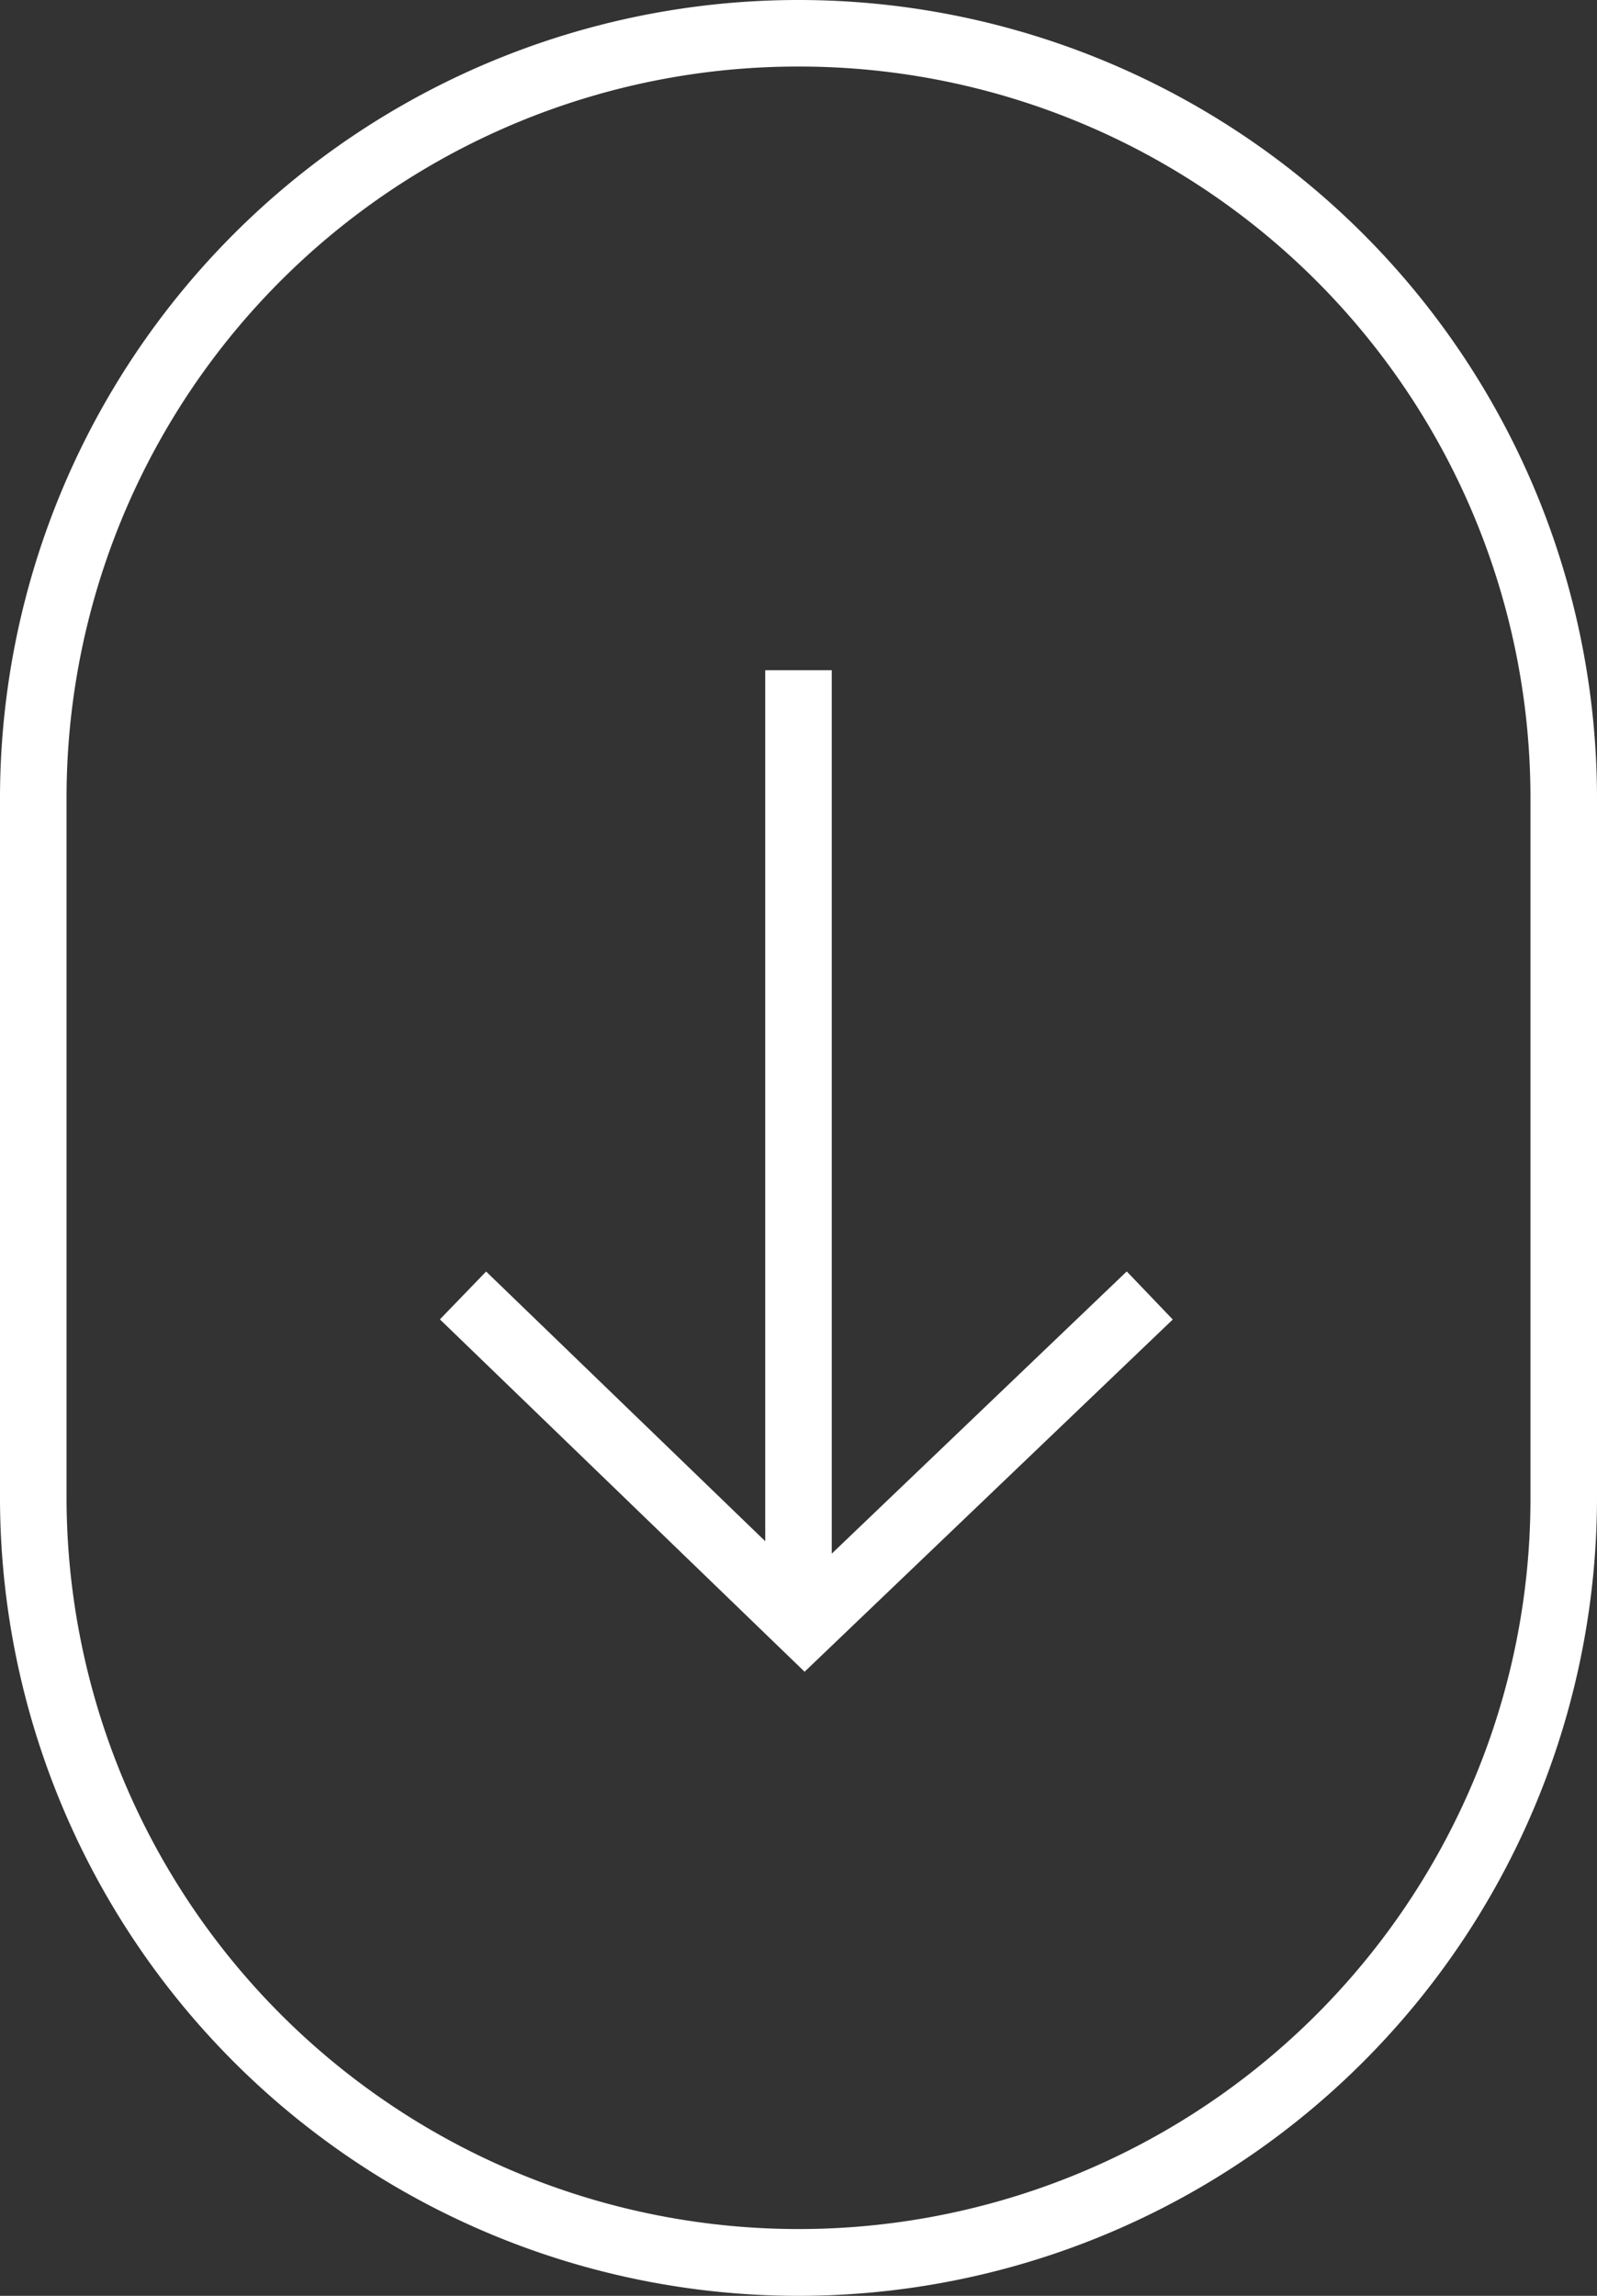 <svg xmlns="http://www.w3.org/2000/svg" width="48" height="69"><rect width="100%" height="100%" fill="#333333" stroke="none"/><g id="Groupe_4357" data-name="Groupe 4357" transform="translate(-936 -751)" fill="#fff"><path id="Rectangle_285" data-name="Rectangle 285" d="M24 2A21.98 21.98 0 0 0 2 24v21a22.006 22.006 0 0 0 42.272 8.563A21.86 21.86 0 0 0 46 45V24A21.98 21.98 0 0 0 24 2m0-2a24 24 0 0 1 24 24v21a24 24 0 0 1-48 0V24A24 24 0 0 1 24 0z" transform="translate(936 751)"/><g id="Groupe_4356" data-name="Groupe 4356" transform="translate(0 -86.357)"><path id="Tracé_16328" data-name="Tracé 16328" d="M-13414.817-3374.4l-10.961-10.59 1.389-1.438 9.578 9.254 9.677-9.257 1.383 1.445z" transform="translate(14375 4262)"/><path id="Ligne_54" data-name="Ligne 54" d="M1 28.714h-2V0h2z" transform="translate(960 857.5)"/></g></g></svg>